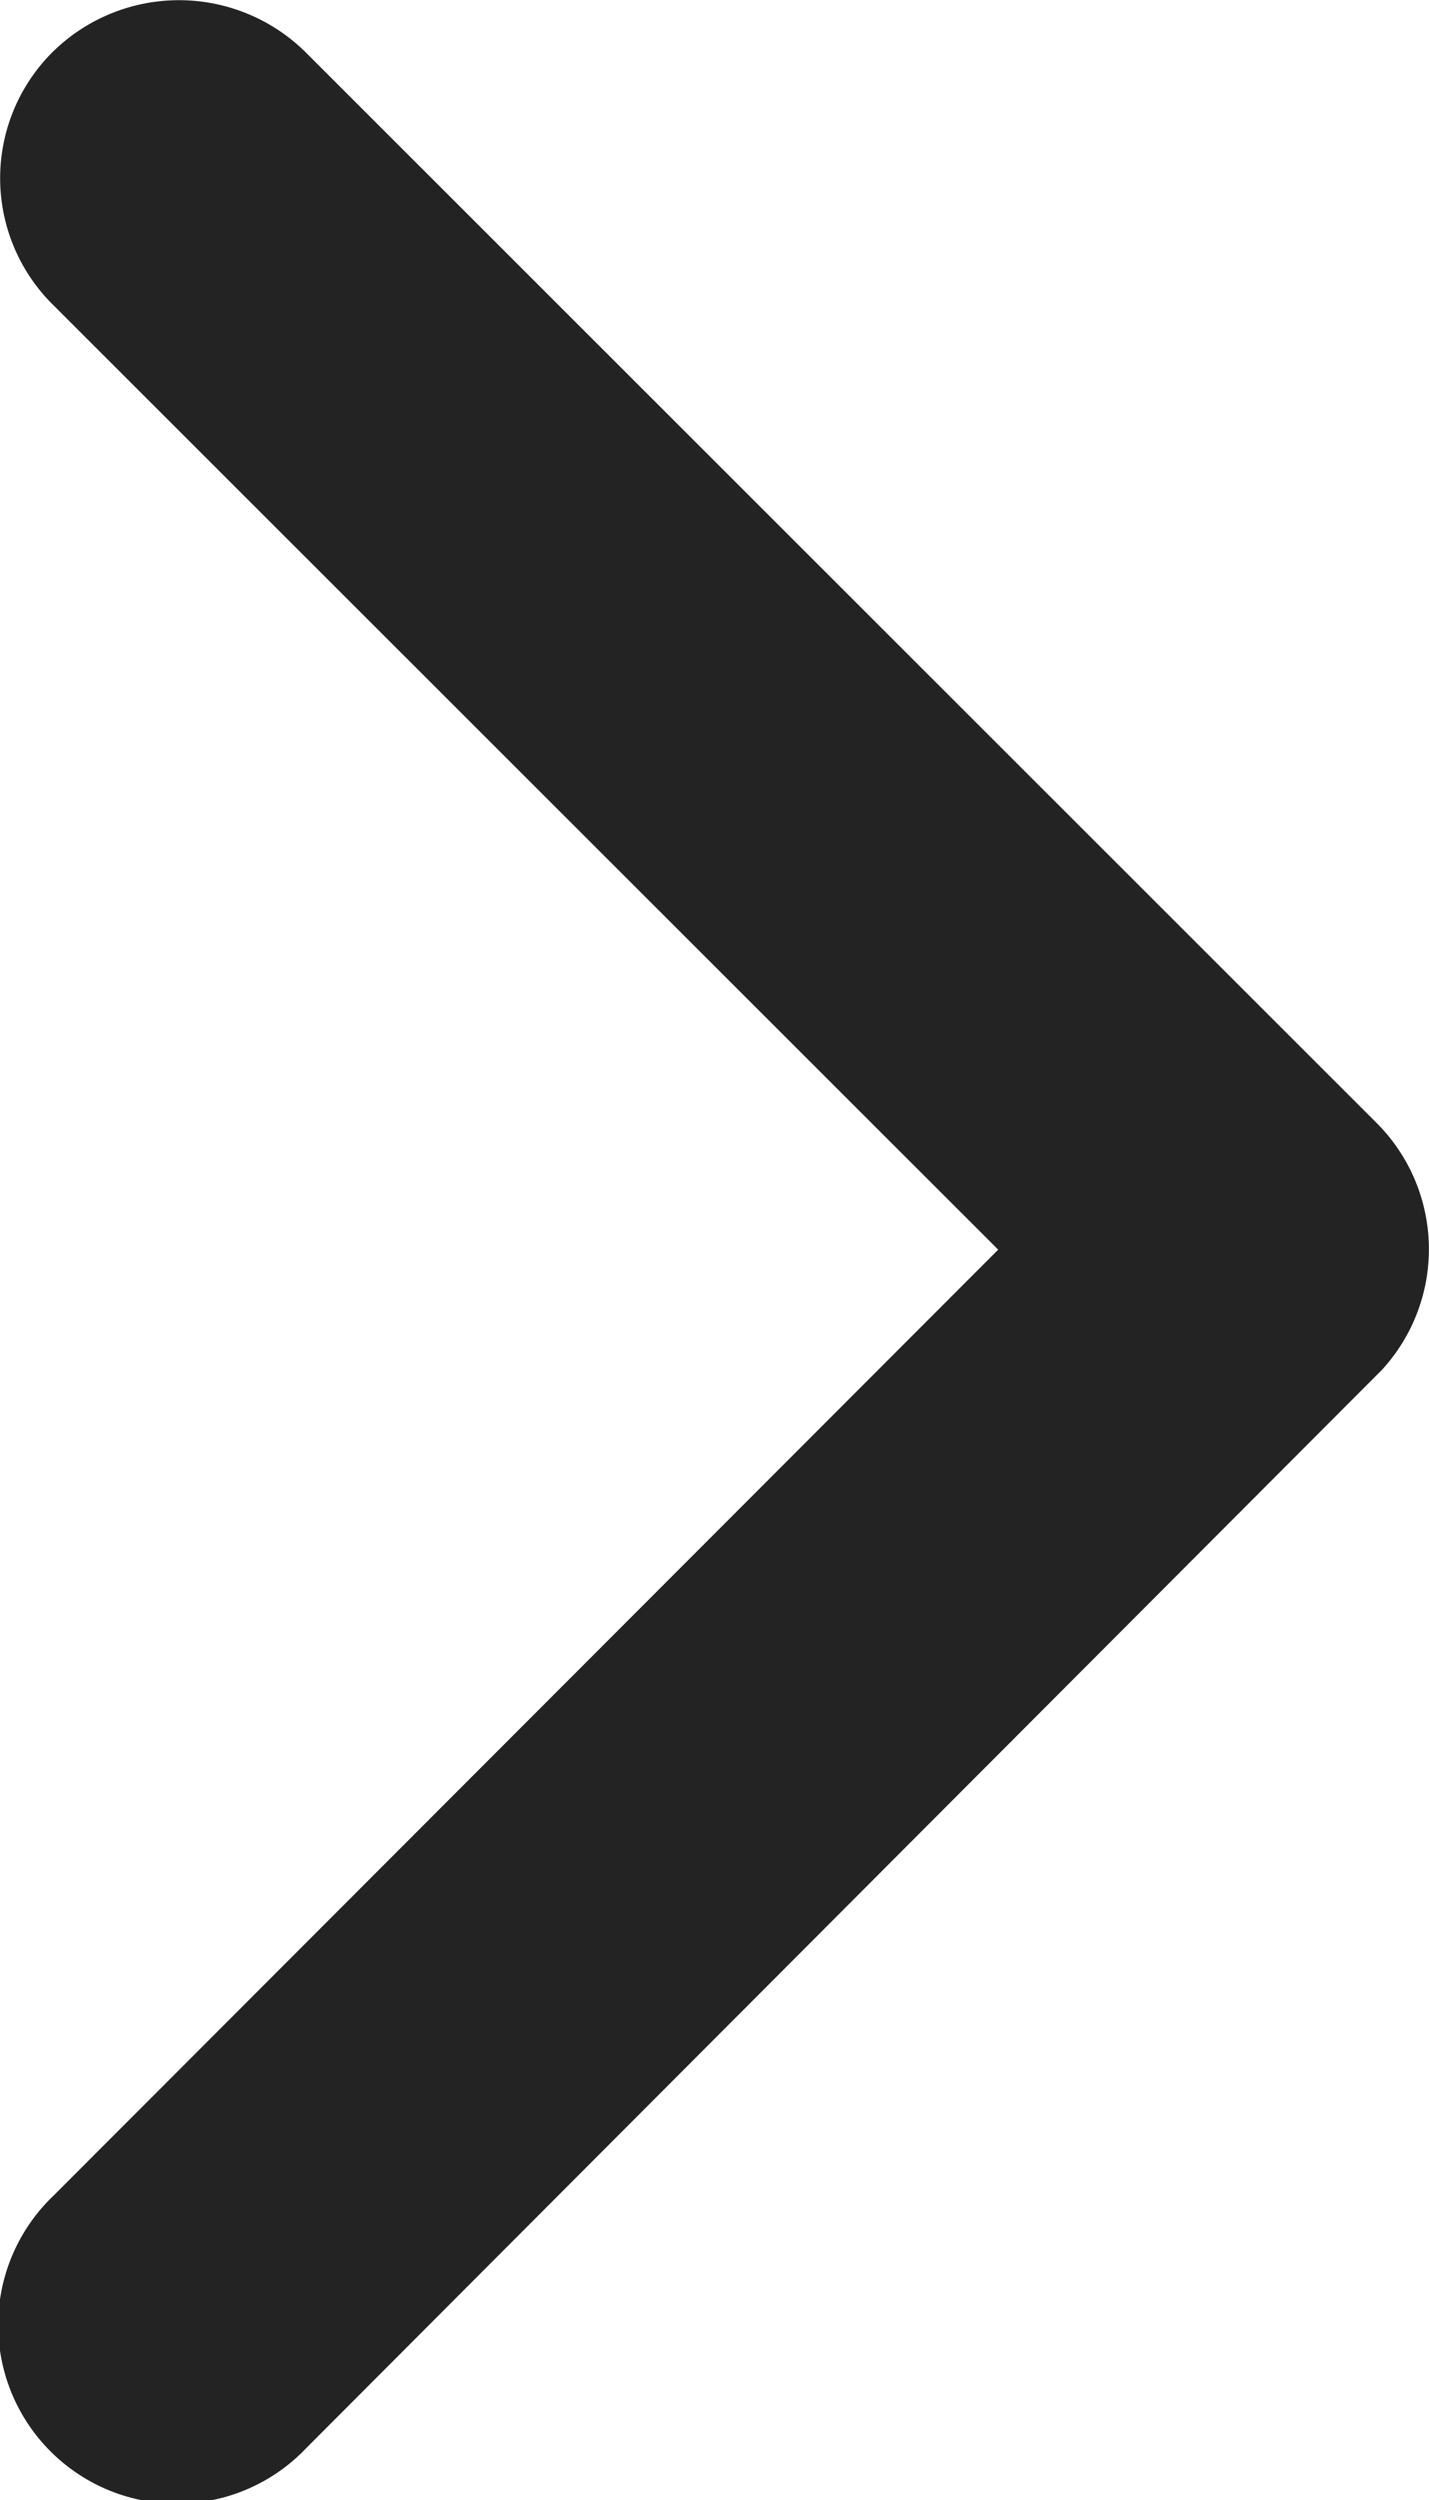 <svg xmlns="http://www.w3.org/2000/svg" width="5.984" height="10.465" viewBox="0 0 5.984 10.465">
  <path id="Icon_ionic-ios-arrow-down" data-name="Icon ionic-ios-arrow-down" d="M11.422,15.426l3.957-3.96a.745.745,0,0,1,1.056,0,.754.754,0,0,1,0,1.059l-4.484,4.487a.747.747,0,0,1-1.031.022L6.406,12.529a.748.748,0,1,1,1.056-1.059Z" transform="translate(-11.246 16.653) rotate(-90)" fill="#232323"/>
</svg>
